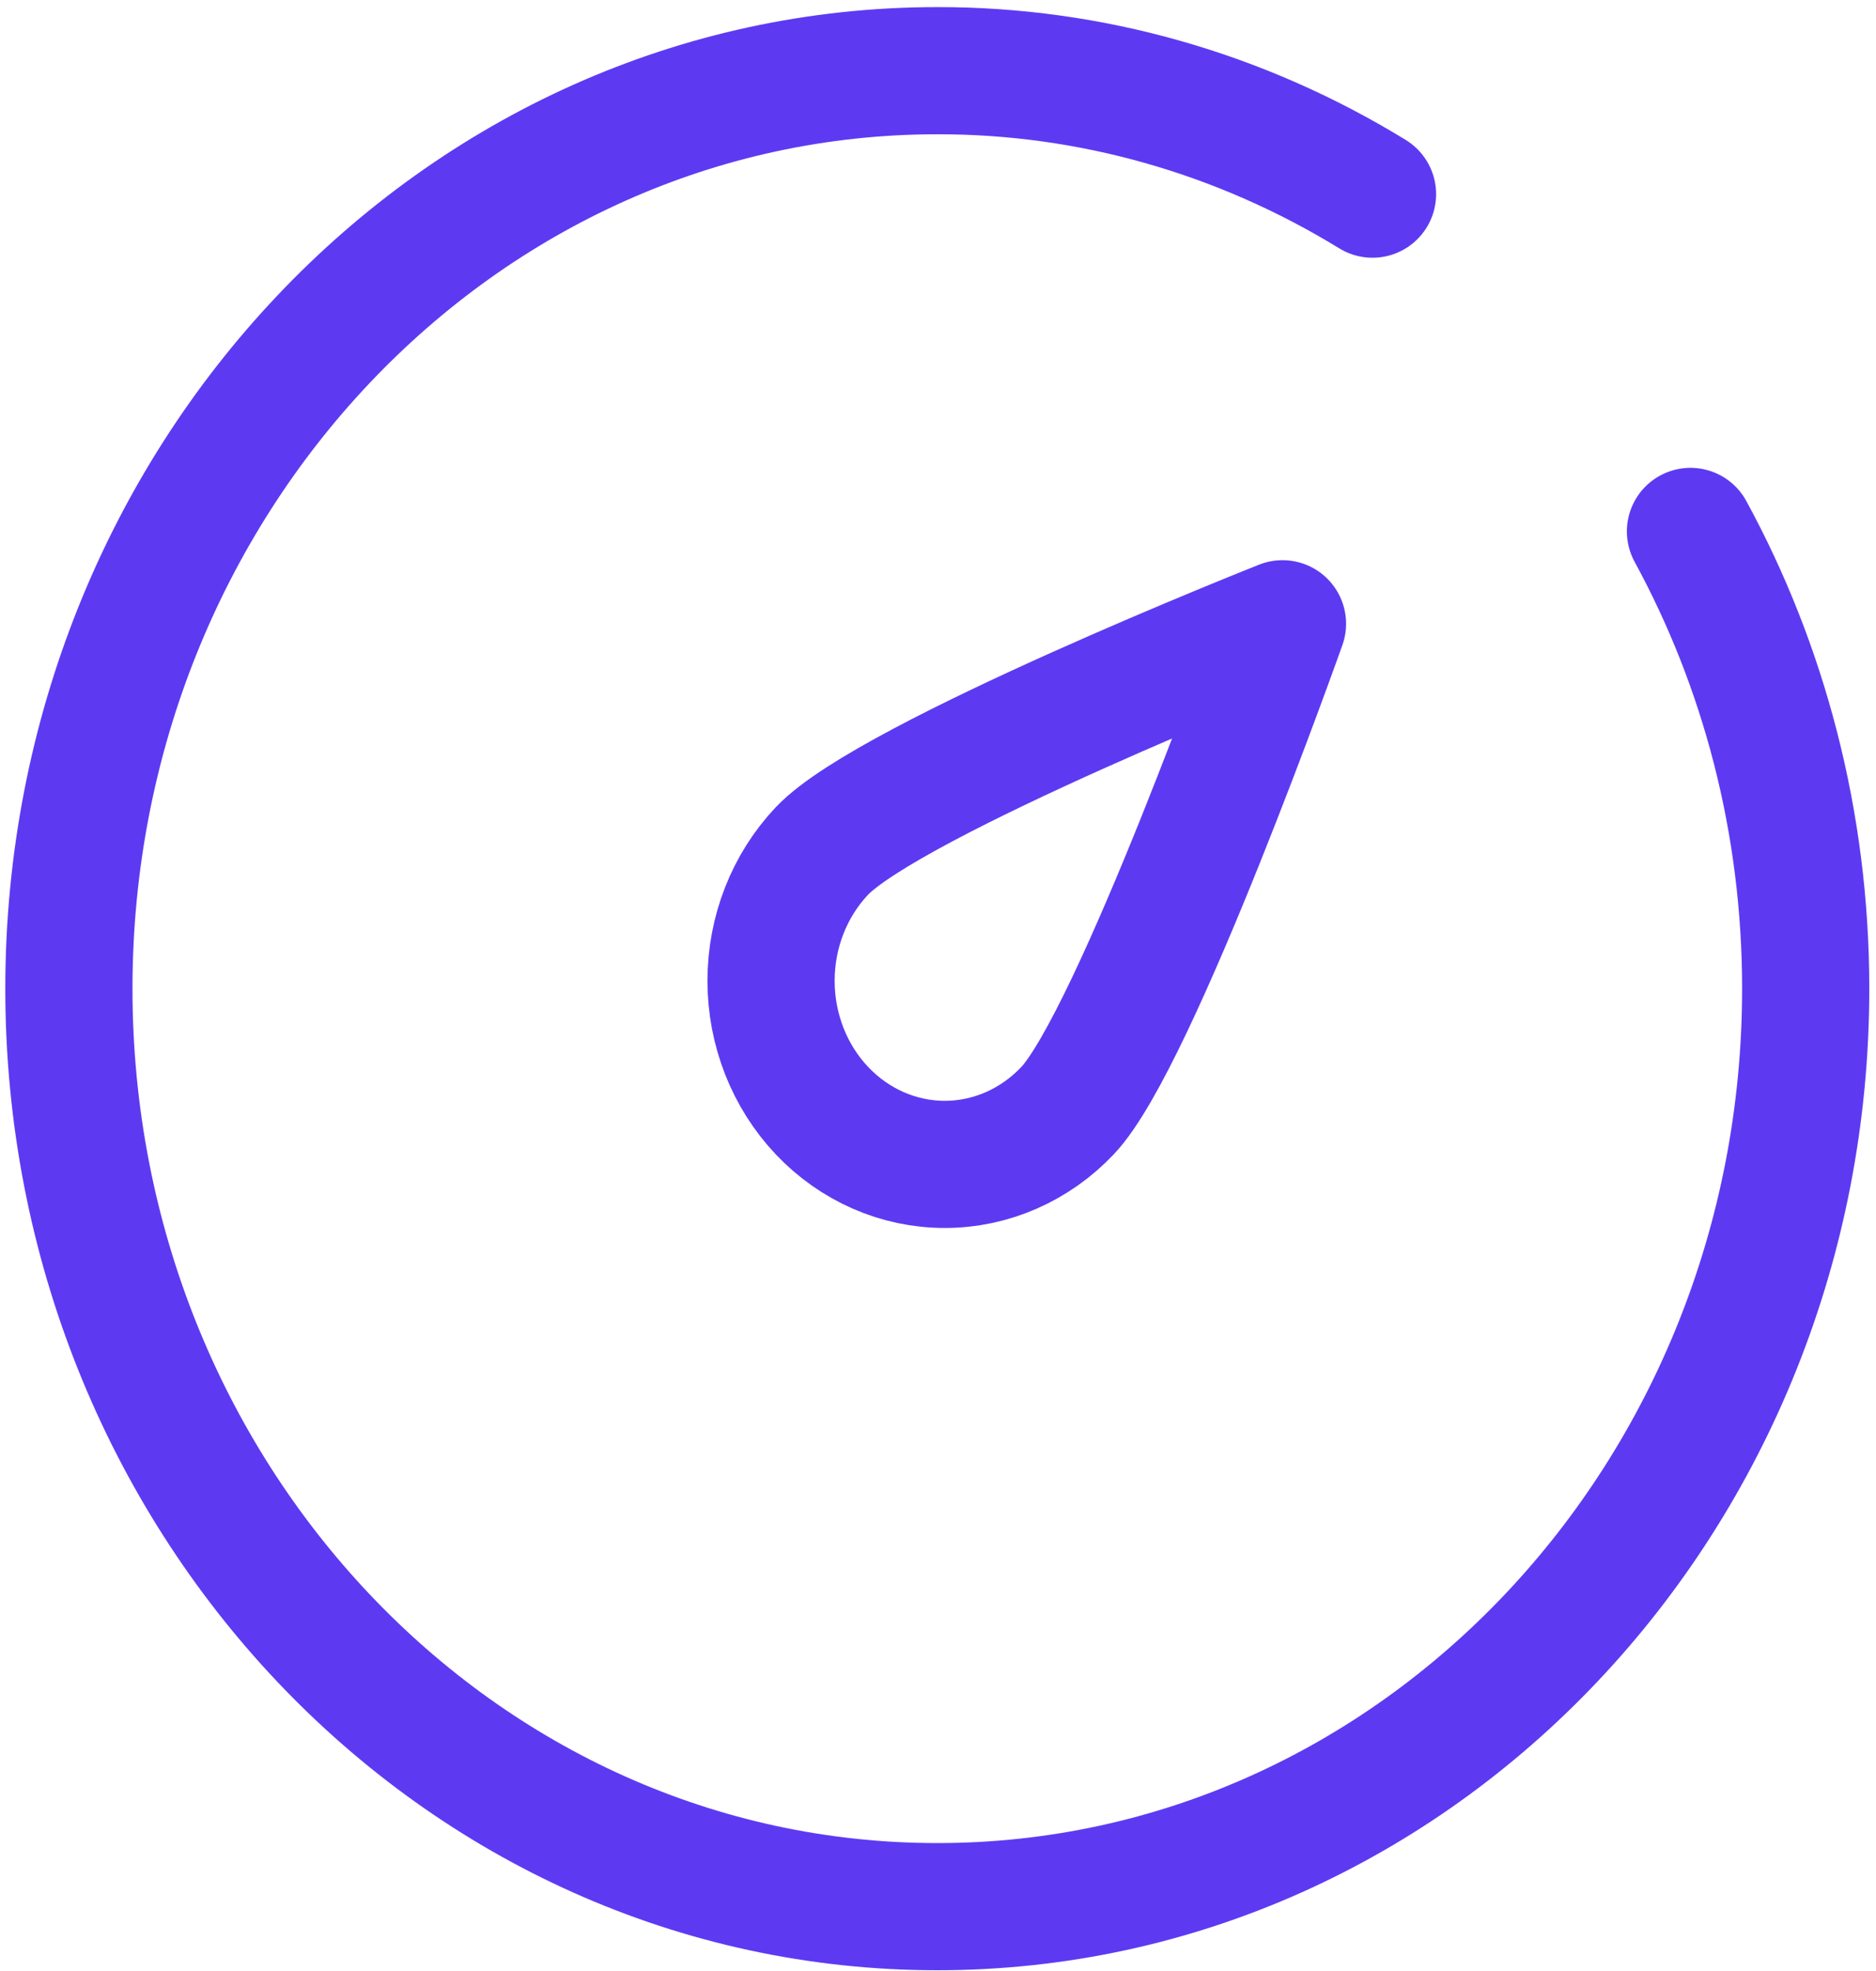 <svg width="118" height="124" viewBox="0 0 118 124" fill="none" xmlns="http://www.w3.org/2000/svg">
<path d="M86.33 12.214C78.015 7.112 68.569 4.432 58.956 4.447C28.788 4.447 4.333 30.302 4.333 62.197C4.333 94.092 28.788 119.947 58.956 119.947C89.124 119.947 113.578 94.092 113.578 62.197C113.578 51.724 110.94 41.898 106.33 33.431" stroke="#5D3AF2" stroke-width="8" stroke-linecap="round" stroke-linejoin="round"/>
<path d="M80.668 39.241C80.668 39.241 71.415 65.359 67.149 69.869C65.1 72.035 62.322 73.252 59.424 73.252C56.527 73.252 53.748 72.035 51.699 69.869C49.65 67.703 48.499 64.765 48.499 61.702C48.499 58.638 49.65 55.7 51.699 53.534C55.965 49.024 80.668 39.241 80.668 39.241Z" stroke="#5D3AF2" stroke-width="8" stroke-linejoin="round"/>
</svg>
